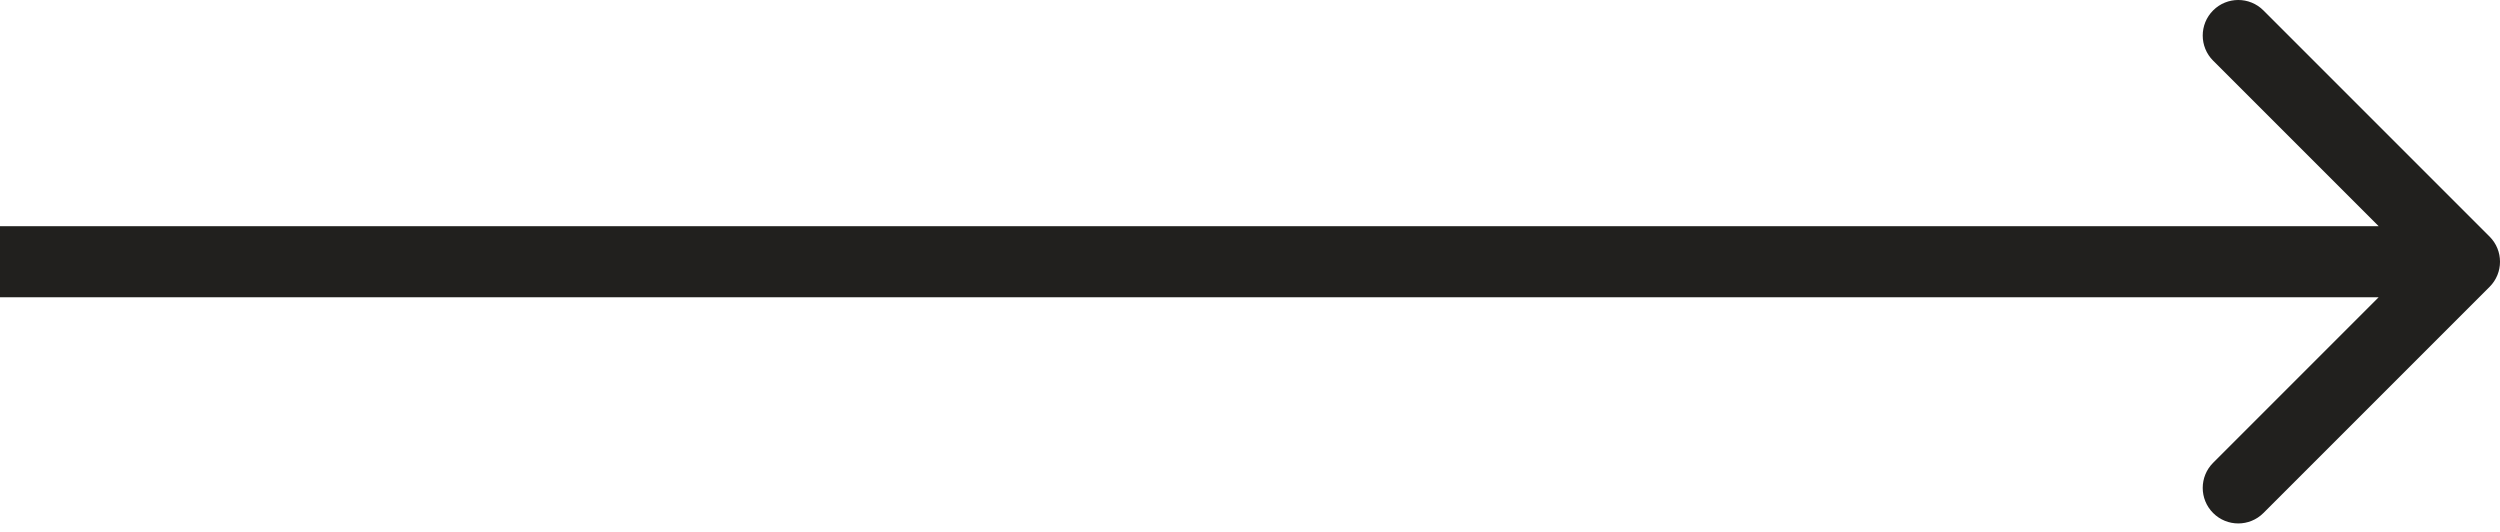 <?xml version="1.0" encoding="UTF-8"?> <svg xmlns="http://www.w3.org/2000/svg" width="141" height="30" viewBox="0 0 141 30" fill="none"> <path d="M140.413 16.178C141.196 15.396 141.196 14.127 140.413 13.344L127.656 0.587C126.873 -0.196 125.604 -0.196 124.821 0.587C124.038 1.37 124.038 2.639 124.821 3.422L136.16 14.761L124.821 26.101C124.038 26.883 124.038 28.153 124.821 28.935C125.604 29.718 126.873 29.718 127.656 28.935L140.413 16.178ZM0 16.766L138.995 16.766V12.757L0 12.757L0 16.766Z" fill="#21201E"></path> </svg> 